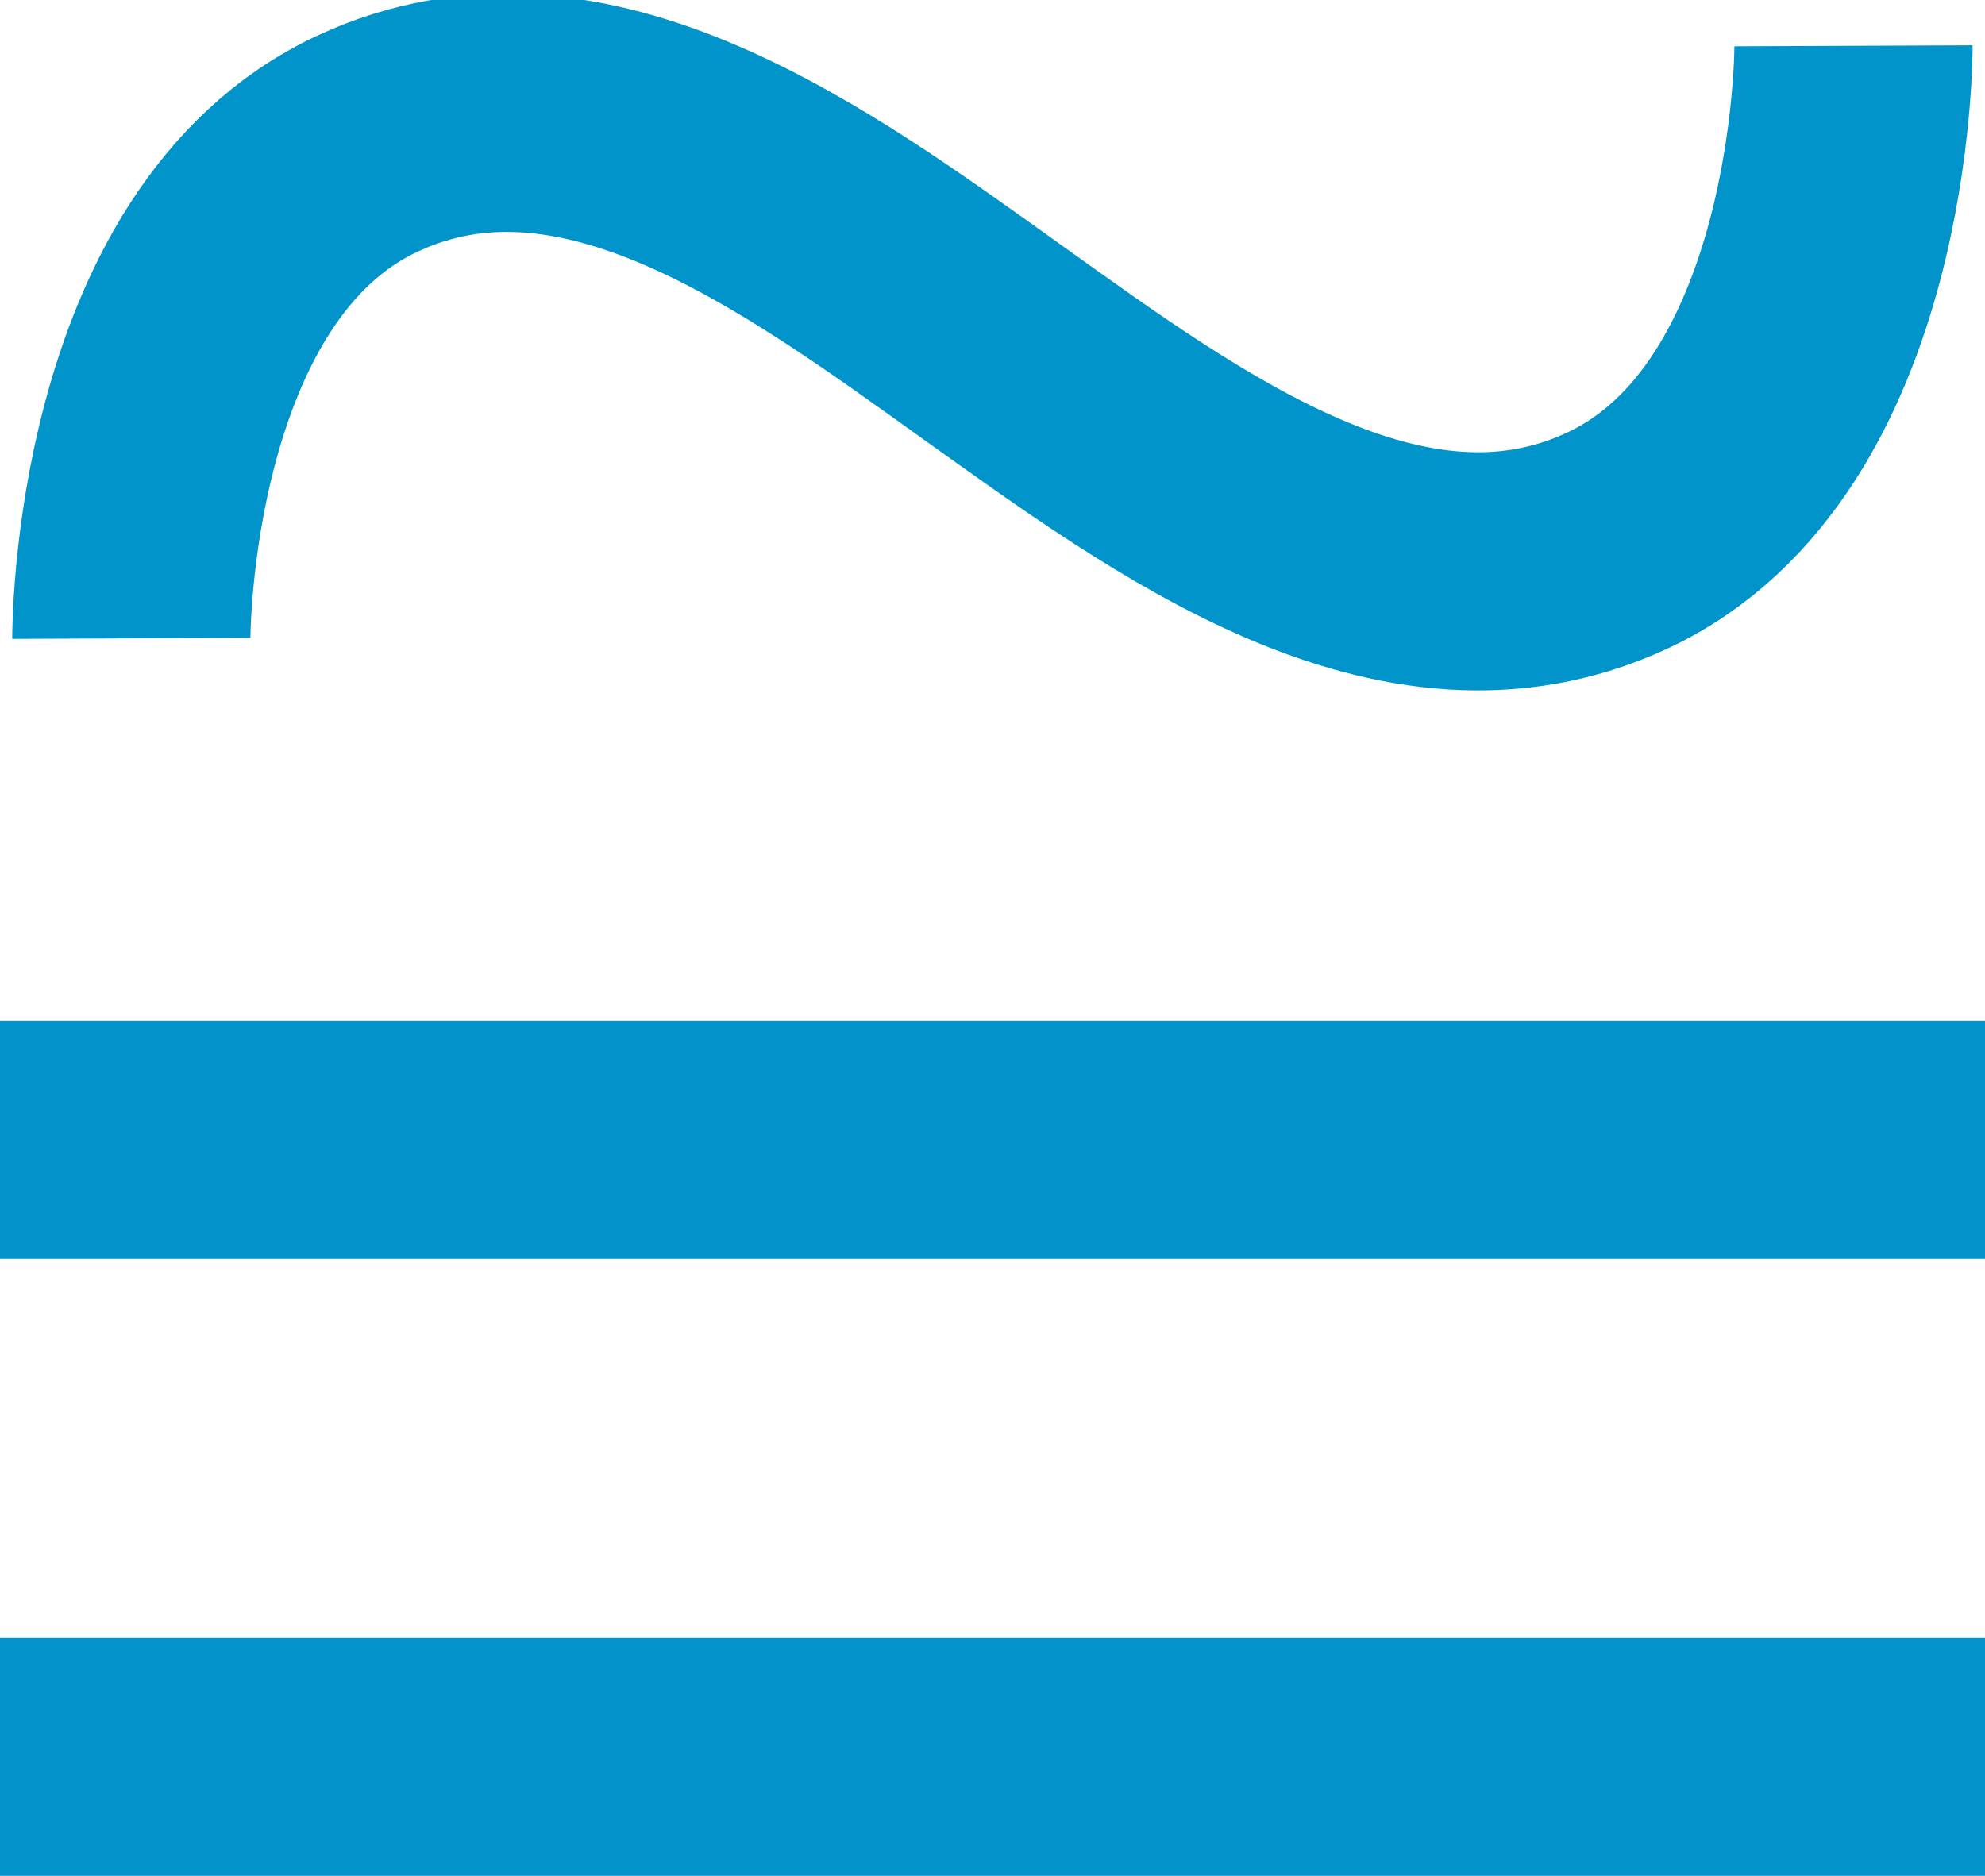 <svg xmlns="http://www.w3.org/2000/svg" width="25" height="23.628" viewBox="0 0 25 23.628">
  <g id="HAMBURGER-PROF" transform="translate(0 0.577)">
    <g id="menu-burger" transform="translate(0 0)">
      <path id="Path_411" data-name="Path 411" d="M26.19.02s.02,4.84-2.977,6.233c-2.713,1.261-5.524-.825-7.869-2.5h0C13,2.076,10.189-.011,7.477,1.251,4.48,2.644,4.5,7.484,4.5,7.484" transform="translate(-2.846 -0.02)" fill="none" stroke="#0094cb" stroke-miterlimit="10" stroke-width="3"/>
      <line id="Line_123" data-name="Line 123" x2="25" transform="translate(0 21.551)" fill="none" stroke="#0494cb" stroke-width="3"/>
      <line id="Line_124" data-name="Line 124" x2="25" transform="translate(0 13.781)" fill="none" stroke="#0494cb" stroke-width="3"/>
    </g>
  </g>
</svg>
